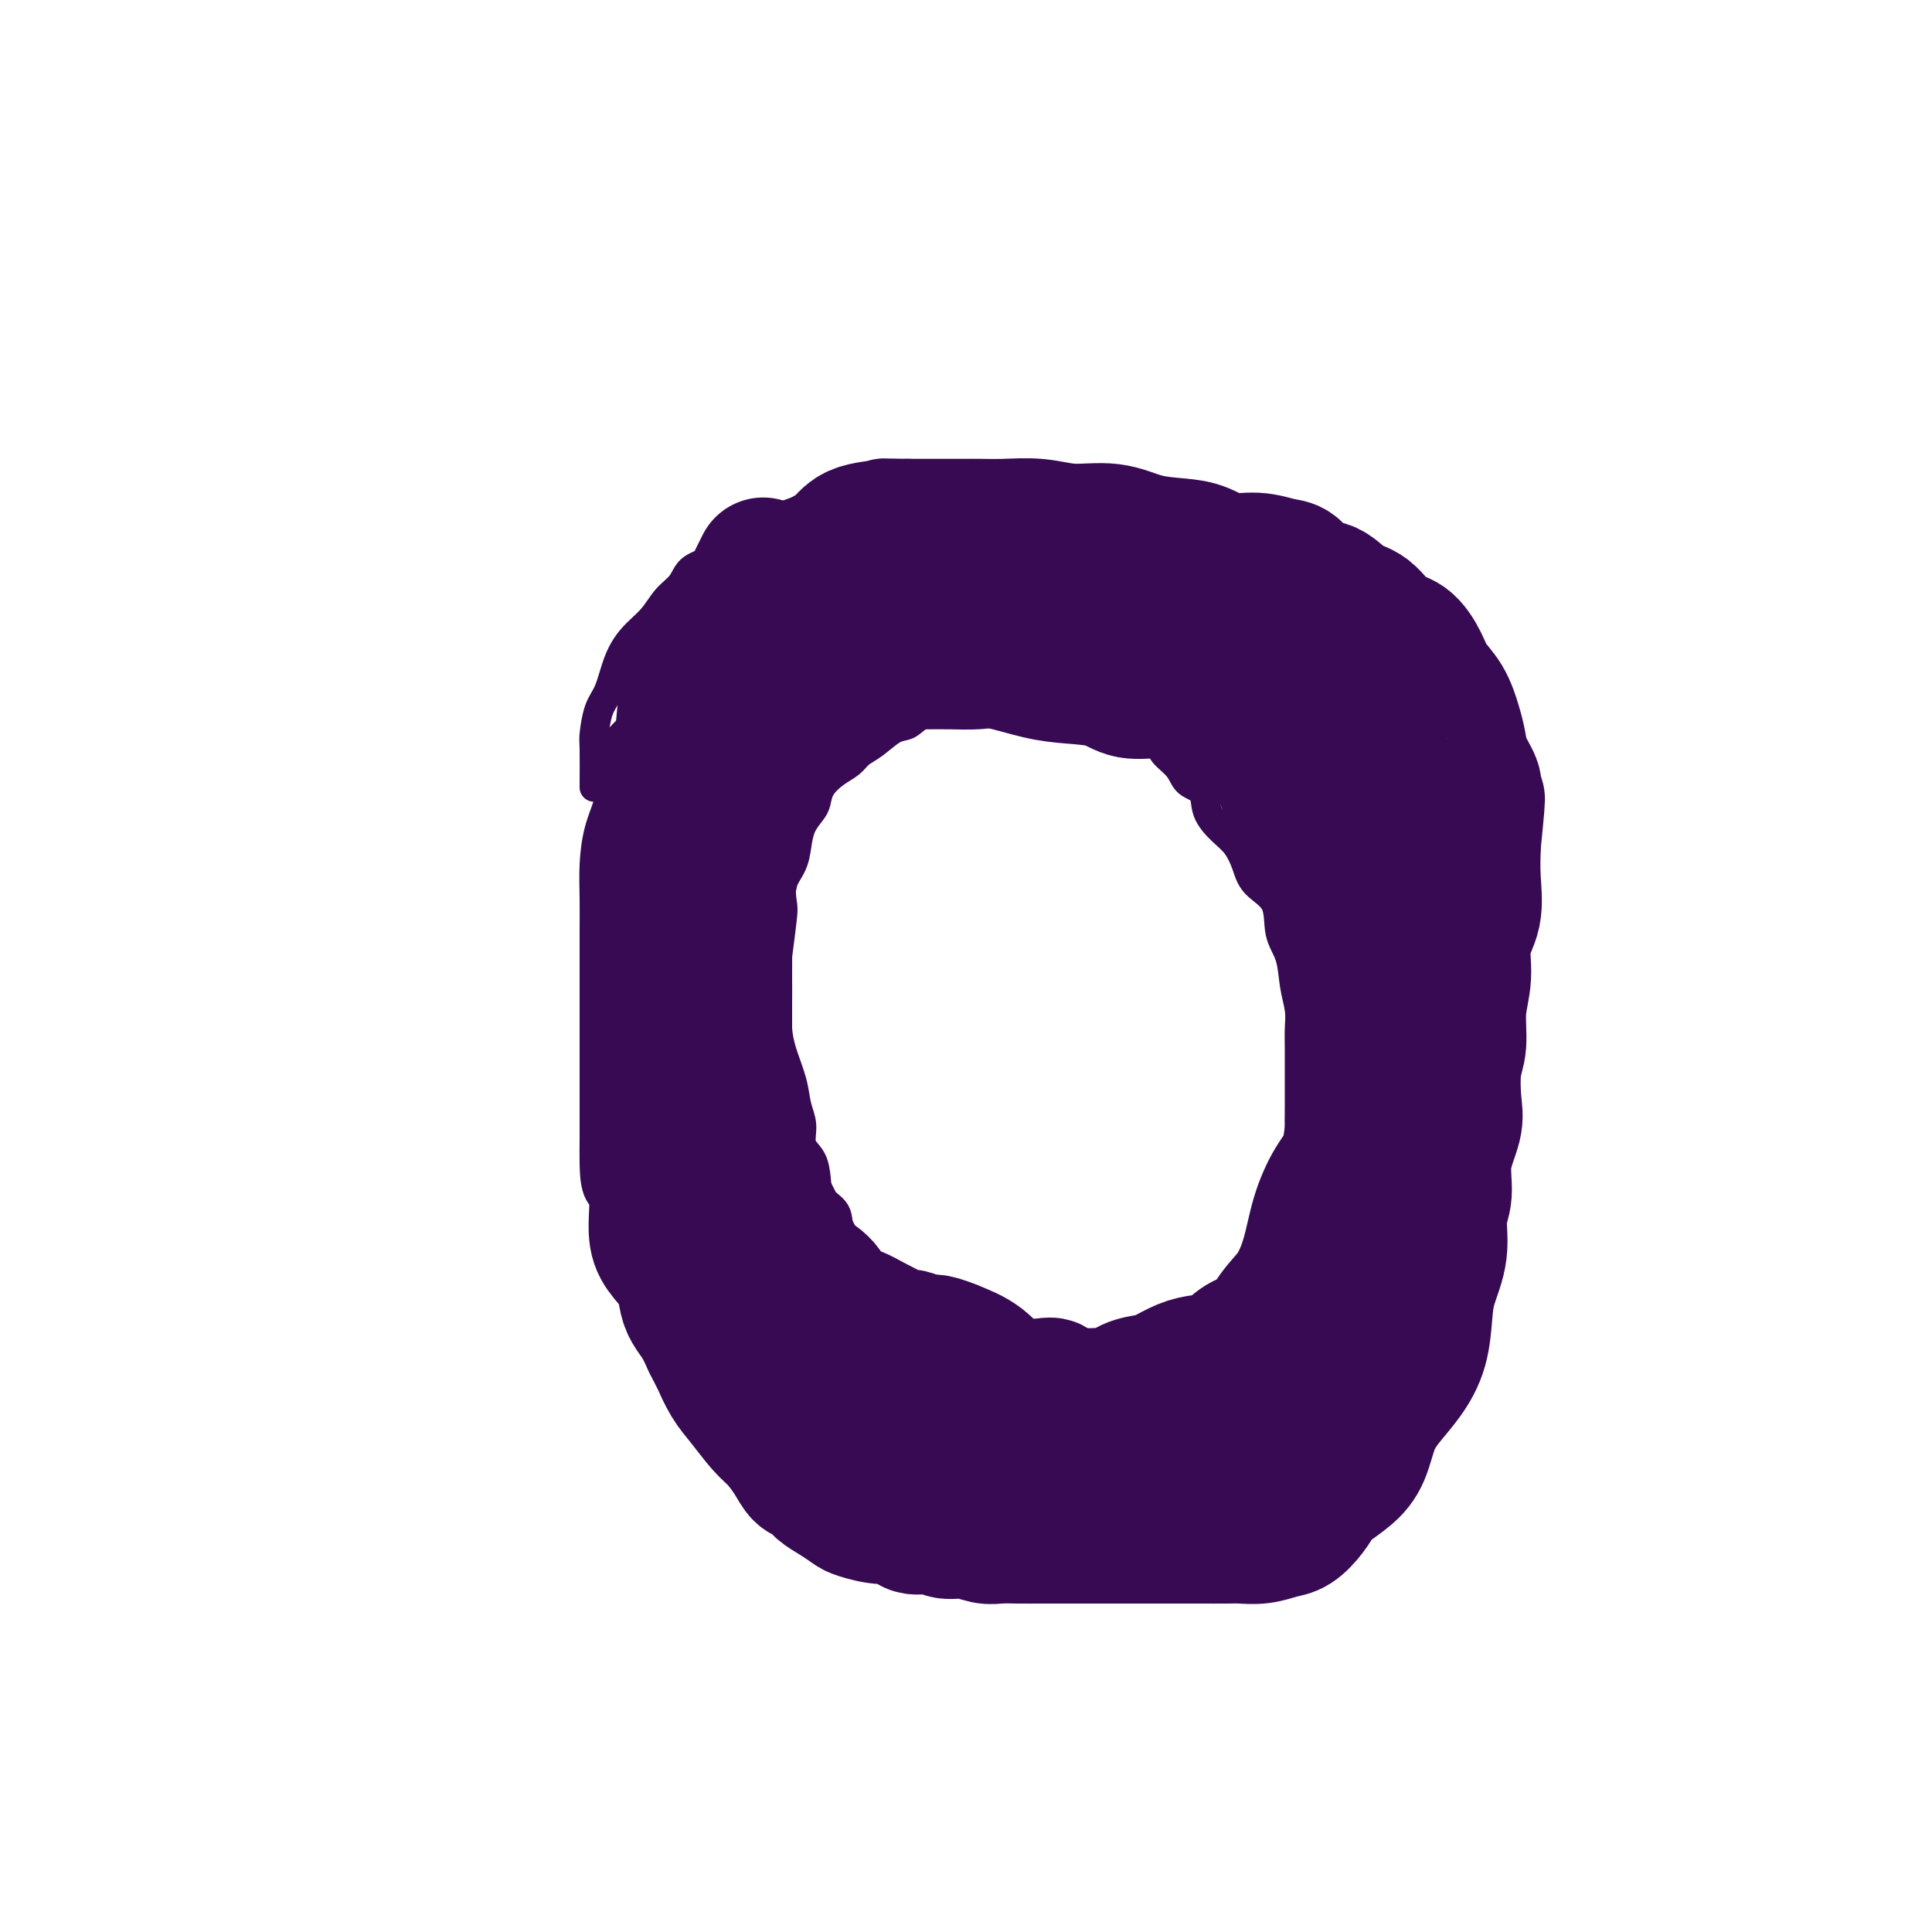 <svg viewBox='0 0 400 400' version='1.1' xmlns='http://www.w3.org/2000/svg' xmlns:xlink='http://www.w3.org/1999/xlink'><g fill='none' stroke='#370A53' stroke-width='6' stroke-linecap='round' stroke-linejoin='round'><path d='M123,163c0.017,-3.171 0.034,-6.343 0,-8c-0.034,-1.657 -0.121,-1.801 0,-3c0.121,-1.199 0.448,-3.454 1,-5c0.552,-1.546 1.330,-2.385 2,-4c0.670,-1.615 1.233,-4.007 2,-6c0.767,-1.993 1.737,-3.588 3,-5c1.263,-1.412 2.818,-2.643 4,-4c1.182,-1.357 1.990,-2.842 3,-4c1.010,-1.158 2.223,-1.991 3,-3c0.777,-1.009 1.117,-2.194 2,-3c0.883,-0.806 2.307,-1.232 4,-2c1.693,-0.768 3.654,-1.878 6,-3c2.346,-1.122 5.077,-2.256 7,-3c1.923,-0.744 3.040,-1.100 5,-2c1.960,-0.900 4.765,-2.346 7,-3c2.235,-0.654 3.900,-0.515 6,-1c2.100,-0.485 4.634,-1.594 7,-2c2.366,-0.406 4.564,-0.109 7,0c2.436,0.109 5.109,0.029 7,0c1.891,-0.029 2.998,-0.008 5,0c2.002,0.008 4.899,0.003 7,0c2.101,-0.003 3.408,-0.002 5,0c1.592,0.002 3.471,0.006 5,0c1.529,-0.006 2.709,-0.022 4,0c1.291,0.022 2.694,0.083 4,0c1.306,-0.083 2.516,-0.309 4,0c1.484,0.309 3.242,1.155 5,2'/><path d='M238,104c9.383,0.663 6.340,1.322 6,2c-0.340,0.678 2.023,1.375 4,2c1.977,0.625 3.568,1.180 5,2c1.432,0.820 2.705,1.907 4,3c1.295,1.093 2.611,2.191 4,3c1.389,0.809 2.850,1.327 4,2c1.150,0.673 1.987,1.499 3,2c1.013,0.501 2.201,0.676 3,2c0.799,1.324 1.211,3.796 2,5c0.789,1.204 1.957,1.140 3,2c1.043,0.860 1.962,2.645 3,4c1.038,1.355 2.197,2.280 3,4c0.803,1.720 1.252,4.234 2,6c0.748,1.766 1.796,2.784 3,4c1.204,1.216 2.564,2.630 3,4c0.436,1.370 -0.051,2.695 0,4c0.051,1.305 0.640,2.589 1,4c0.360,1.411 0.493,2.950 1,5c0.507,2.050 1.390,4.611 2,7c0.610,2.389 0.948,4.605 1,7c0.052,2.395 -0.182,4.969 0,7c0.182,2.031 0.781,3.520 1,5c0.219,1.480 0.059,2.952 0,5c-0.059,2.048 -0.016,4.673 0,7c0.016,2.327 0.004,4.355 0,6c-0.004,1.645 -0.000,2.906 0,5c0.000,2.094 -0.003,5.020 0,7c0.003,1.980 0.011,3.015 0,5c-0.011,1.985 -0.041,4.919 0,7c0.041,2.081 0.155,3.309 0,5c-0.155,1.691 -0.577,3.846 -1,6'/><path d='M130,151c-1.284,1.270 -2.568,2.539 -3,4c-0.432,1.461 -0.011,3.112 0,5c0.011,1.888 -0.389,4.011 -1,6c-0.611,1.989 -1.432,3.843 -2,6c-0.568,2.157 -0.884,4.616 -1,7c-0.116,2.384 -0.031,4.692 0,7c0.031,2.308 0.008,4.618 0,7c-0.008,2.382 -0.002,4.838 0,7c0.002,2.162 0.001,4.030 0,6c-0.001,1.970 -0.000,4.042 0,6c0.000,1.958 -0.000,3.802 0,6c0.000,2.198 0.001,4.749 0,7c-0.001,2.251 -0.003,4.202 0,6c0.003,1.798 0.011,3.443 0,5c-0.011,1.557 -0.042,3.028 0,5c0.042,1.972 0.157,4.447 1,6c0.843,1.553 2.414,2.183 3,4c0.586,1.817 0.186,4.820 1,7c0.814,2.180 2.841,3.538 4,5c1.159,1.462 1.451,3.028 2,5c0.549,1.972 1.354,4.351 2,6c0.646,1.649 1.132,2.569 2,4c0.868,1.431 2.119,3.373 3,5c0.881,1.627 1.391,2.938 2,4c0.609,1.062 1.317,1.875 2,3c0.683,1.125 1.342,2.563 2,4'/><path d='M147,294c4.189,8.965 2.661,4.877 3,4c0.339,-0.877 2.546,1.455 4,3c1.454,1.545 2.155,2.301 3,3c0.845,0.699 1.832,1.339 3,2c1.168,0.661 2.516,1.342 4,2c1.484,0.658 3.103,1.293 4,2c0.897,0.707 1.071,1.486 2,2c0.929,0.514 2.613,0.764 4,1c1.387,0.236 2.478,0.459 4,1c1.522,0.541 3.477,1.399 5,2c1.523,0.601 2.616,0.944 4,1c1.384,0.056 3.061,-0.173 4,0c0.939,0.173 1.140,0.750 2,1c0.860,0.250 2.380,0.172 4,0c1.620,-0.172 3.339,-0.438 5,0c1.661,0.438 3.264,1.582 5,2c1.736,0.418 3.605,0.112 5,0c1.395,-0.112 2.315,-0.028 4,0c1.685,0.028 4.135,-0.000 6,0c1.865,0.000 3.145,0.029 5,0c1.855,-0.029 4.286,-0.116 6,0c1.714,0.116 2.709,0.436 4,0c1.291,-0.436 2.876,-1.627 4,-2c1.124,-0.373 1.788,0.073 3,0c1.212,-0.073 2.973,-0.663 4,-1c1.027,-0.337 1.320,-0.420 2,-1c0.680,-0.580 1.749,-1.658 3,-2c1.251,-0.342 2.686,0.053 4,0c1.314,-0.053 2.508,-0.553 3,-1c0.492,-0.447 0.284,-0.842 1,-1c0.716,-0.158 2.358,-0.079 4,0'/><path d='M265,312c4.728,-1.627 2.547,-1.696 2,-2c-0.547,-0.304 0.540,-0.843 1,-1c0.460,-0.157 0.292,0.068 1,0c0.708,-0.068 2.292,-0.430 3,-1c0.708,-0.570 0.542,-1.348 1,-2c0.458,-0.652 1.541,-1.180 2,-2c0.459,-0.820 0.295,-1.933 1,-3c0.705,-1.067 2.279,-2.086 3,-3c0.721,-0.914 0.590,-1.721 1,-3c0.410,-1.279 1.362,-3.028 2,-4c0.638,-0.972 0.963,-1.166 1,-2c0.037,-0.834 -0.215,-2.307 0,-3c0.215,-0.693 0.895,-0.608 1,-1c0.105,-0.392 -0.365,-1.263 0,-2c0.365,-0.737 1.566,-1.340 2,-2c0.434,-0.660 0.102,-1.377 0,-2c-0.102,-0.623 0.025,-1.151 0,-2c-0.025,-0.849 -0.204,-2.017 0,-3c0.204,-0.983 0.791,-1.780 1,-3c0.209,-1.220 0.040,-2.861 0,-4c-0.040,-1.139 0.050,-1.774 0,-3c-0.050,-1.226 -0.239,-3.043 0,-4c0.239,-0.957 0.905,-1.053 1,-2c0.095,-0.947 -0.381,-2.744 0,-4c0.381,-1.256 1.619,-1.972 2,-3c0.381,-1.028 -0.094,-2.369 0,-3c0.094,-0.631 0.757,-0.550 1,-1c0.243,-0.450 0.065,-1.429 0,-2c-0.065,-0.571 -0.019,-0.735 0,-1c0.019,-0.265 0.009,-0.633 0,-1'/><path d='M291,243c0.778,-6.578 0.222,-4.022 0,-3c-0.222,1.022 -0.111,0.511 0,0'/><path d='M161,198c0.408,-3.137 0.817,-6.274 1,-8c0.183,-1.726 0.142,-2.040 0,-3c-0.142,-0.960 -0.385,-2.565 0,-4c0.385,-1.435 1.399,-2.701 2,-4c0.601,-1.299 0.789,-2.630 1,-4c0.211,-1.370 0.443,-2.780 1,-4c0.557,-1.220 1.437,-2.252 2,-3c0.563,-0.748 0.808,-1.212 1,-2c0.192,-0.788 0.333,-1.900 1,-3c0.667,-1.100 1.862,-2.186 3,-3c1.138,-0.814 2.219,-1.355 3,-2c0.781,-0.645 1.260,-1.395 2,-2c0.740,-0.605 1.740,-1.064 3,-2c1.260,-0.936 2.781,-2.350 4,-3c1.219,-0.650 2.135,-0.537 3,-1c0.865,-0.463 1.678,-1.501 3,-2c1.322,-0.499 3.152,-0.460 4,-1c0.848,-0.540 0.715,-1.660 2,-2c1.285,-0.340 3.990,0.101 5,0c1.010,-0.101 0.326,-0.745 1,-1c0.674,-0.255 2.706,-0.120 4,0c1.294,0.120 1.848,0.225 3,0c1.152,-0.225 2.900,-0.778 4,-1c1.100,-0.222 1.550,-0.111 2,0'/><path d='M216,143c3.480,-0.310 2.681,-0.083 3,0c0.319,0.083 1.757,0.024 3,0c1.243,-0.024 2.289,-0.013 3,0c0.711,0.013 1.085,0.026 2,0c0.915,-0.026 2.372,-0.092 3,0c0.628,0.092 0.428,0.341 1,1c0.572,0.659 1.915,1.726 3,3c1.085,1.274 1.913,2.754 3,4c1.087,1.246 2.432,2.258 3,3c0.568,0.742 0.360,1.216 1,2c0.640,0.784 2.128,1.880 3,3c0.872,1.120 1.129,2.266 2,3c0.871,0.734 2.355,1.056 3,2c0.645,0.944 0.449,2.510 1,4c0.551,1.490 1.847,2.903 3,4c1.153,1.097 2.164,1.878 3,3c0.836,1.122 1.499,2.584 2,4c0.501,1.416 0.841,2.786 2,4c1.159,1.214 3.137,2.270 4,4c0.863,1.730 0.609,4.132 1,6c0.391,1.868 1.425,3.202 2,5c0.575,1.798 0.690,4.059 1,6c0.310,1.941 0.815,3.562 1,5c0.185,1.438 0.050,2.693 0,4c-0.050,1.307 -0.013,2.666 0,4c0.013,1.334 0.004,2.642 0,4c-0.004,1.358 -0.004,2.764 0,4c0.004,1.236 0.011,2.300 0,4c-0.011,1.700 -0.042,4.035 0,6c0.042,1.965 0.155,3.562 0,5c-0.155,1.438 -0.577,2.719 -1,4'/><path d='M268,244c-0.204,6.611 -0.215,5.640 -1,6c-0.785,0.360 -2.343,2.051 -3,4c-0.657,1.949 -0.411,4.156 -1,5c-0.589,0.844 -2.011,0.326 -3,1c-0.989,0.674 -1.545,2.539 -2,4c-0.455,1.461 -0.810,2.518 -1,3c-0.190,0.482 -0.215,0.389 -1,1c-0.785,0.611 -2.330,1.925 -3,3c-0.670,1.075 -0.466,1.910 -1,3c-0.534,1.090 -1.808,2.435 -3,3c-1.192,0.565 -2.304,0.349 -3,1c-0.696,0.651 -0.977,2.168 -2,3c-1.023,0.832 -2.790,0.979 -4,1c-1.210,0.021 -1.865,-0.086 -3,0c-1.135,0.086 -2.751,0.363 -4,1c-1.249,0.637 -2.132,1.635 -3,2c-0.868,0.365 -1.720,0.098 -3,0c-1.280,-0.098 -2.987,-0.027 -4,0c-1.013,0.027 -1.332,0.009 -2,0c-0.668,-0.009 -1.686,-0.010 -3,0c-1.314,0.010 -2.925,0.030 -4,0c-1.075,-0.030 -1.613,-0.110 -3,0c-1.387,0.110 -3.621,0.410 -5,0c-1.379,-0.410 -1.902,-1.531 -3,-2c-1.098,-0.469 -2.771,-0.287 -4,-1c-1.229,-0.713 -2.012,-2.320 -3,-3c-0.988,-0.680 -2.179,-0.434 -3,-1c-0.821,-0.566 -1.272,-1.946 -2,-3c-0.728,-1.054 -1.735,-1.784 -3,-3c-1.265,-1.216 -2.790,-2.919 -4,-4c-1.210,-1.081 -2.105,-1.541 -3,-2'/><path d='M181,266c-4.534,-3.713 -3.369,-3.497 -3,-4c0.369,-0.503 -0.058,-1.726 -1,-3c-0.942,-1.274 -2.398,-2.599 -3,-4c-0.602,-1.401 -0.351,-2.877 -1,-4c-0.649,-1.123 -2.197,-1.892 -3,-3c-0.803,-1.108 -0.859,-2.553 -1,-4c-0.141,-1.447 -0.365,-2.895 -1,-4c-0.635,-1.105 -1.679,-1.866 -2,-3c-0.321,-1.134 0.082,-2.641 0,-4c-0.082,-1.359 -0.649,-2.570 -1,-4c-0.351,-1.430 -0.486,-3.078 -1,-5c-0.514,-1.922 -1.406,-4.117 -2,-6c-0.594,-1.883 -0.891,-3.454 -1,-5c-0.109,-1.546 -0.029,-3.068 0,-5c0.029,-1.932 0.008,-4.276 0,-6c-0.008,-1.724 -0.002,-2.830 0,-4c0.002,-1.170 0.001,-2.405 0,-4c-0.001,-1.595 -0.000,-3.551 0,-5c0.000,-1.449 0.000,-2.390 0,-3c-0.000,-0.610 -0.000,-0.889 0,-1c0.000,-0.111 0.000,-0.056 0,0'/></g>
<g fill='none' stroke='#370A53' stroke-width='28' stroke-linecap='round' stroke-linejoin='round'><path d='M158,117c-1.769,3.502 -3.538,7.004 -4,10c-0.462,2.996 0.385,5.486 0,8c-0.385,2.514 -2.000,5.050 -3,8c-1.000,2.950 -1.386,6.312 -2,9c-0.614,2.688 -1.457,4.702 -2,7c-0.543,2.298 -0.787,4.880 -1,7c-0.213,2.120 -0.397,3.778 -1,5c-0.603,1.222 -1.626,2.008 -2,3c-0.374,0.992 -0.100,2.190 0,3c0.100,0.810 0.027,1.231 0,2c-0.027,0.769 -0.007,1.887 0,3c0.007,1.113 0.002,2.223 0,3c-0.002,0.777 -0.001,1.222 0,2c0.001,0.778 0.000,1.888 0,3c-0.000,1.112 -0.000,2.227 0,3c0.000,0.773 0.000,1.203 0,2c-0.000,0.797 -0.000,1.960 0,3c0.000,1.040 -0.000,1.958 0,3c0.000,1.042 0.000,2.209 0,3c-0.000,0.791 -0.000,1.204 0,2c0.000,0.796 0.001,1.973 0,3c-0.001,1.027 -0.002,1.905 0,3c0.002,1.095 0.007,2.407 0,4c-0.007,1.593 -0.027,3.468 0,5c0.027,1.532 0.100,2.720 0,4c-0.100,1.280 -0.373,2.652 0,4c0.373,1.348 1.392,2.671 2,4c0.608,1.329 0.804,2.665 1,4'/><path d='M146,237c0.586,2.398 0.551,4.393 1,6c0.449,1.607 1.381,2.827 2,4c0.619,1.173 0.926,2.298 1,3c0.074,0.702 -0.083,0.980 0,2c0.083,1.020 0.408,2.782 1,4c0.592,1.218 1.453,1.893 2,3c0.547,1.107 0.780,2.648 1,4c0.220,1.352 0.426,2.517 1,3c0.574,0.483 1.515,0.286 2,1c0.485,0.714 0.515,2.341 1,3c0.485,0.659 1.426,0.350 2,1c0.574,0.650 0.783,2.258 1,3c0.217,0.742 0.443,0.616 1,1c0.557,0.384 1.445,1.276 2,2c0.555,0.724 0.776,1.279 1,2c0.224,0.721 0.449,1.609 1,2c0.551,0.391 1.427,0.285 2,1c0.573,0.715 0.844,2.252 1,3c0.156,0.748 0.197,0.707 1,1c0.803,0.293 2.367,0.920 3,1c0.633,0.080 0.337,-0.386 1,0c0.663,0.386 2.287,1.624 3,2c0.713,0.376 0.514,-0.109 1,0c0.486,0.109 1.655,0.812 3,1c1.345,0.188 2.866,-0.139 4,0c1.134,0.139 1.881,0.745 3,1c1.119,0.255 2.609,0.160 4,0c1.391,-0.160 2.682,-0.383 4,0c1.318,0.383 2.663,1.372 4,2c1.337,0.628 2.668,0.894 4,1c1.332,0.106 2.666,0.053 4,0'/><path d='M208,294c6.506,1.652 3.271,1.284 3,1c-0.271,-0.284 2.420,-0.482 4,0c1.580,0.482 2.047,1.646 3,2c0.953,0.354 2.391,-0.101 3,0c0.609,0.101 0.388,0.759 1,1c0.612,0.241 2.055,0.065 3,0c0.945,-0.065 1.391,-0.017 2,0c0.609,0.017 1.379,0.005 2,0c0.621,-0.005 1.092,-0.004 2,0c0.908,0.004 2.251,0.009 4,0c1.749,-0.009 3.902,-0.032 5,0c1.098,0.032 1.141,0.121 2,0c0.859,-0.121 2.536,-0.450 4,-1c1.464,-0.550 2.716,-1.321 4,-2c1.284,-0.679 2.600,-1.266 4,-2c1.400,-0.734 2.884,-1.617 4,-2c1.116,-0.383 1.865,-0.268 3,-1c1.135,-0.732 2.655,-2.312 4,-3c1.345,-0.688 2.515,-0.484 3,-1c0.485,-0.516 0.285,-1.752 1,-3c0.715,-1.248 2.345,-2.509 3,-4c0.655,-1.491 0.336,-3.213 1,-5c0.664,-1.787 2.311,-3.639 3,-6c0.689,-2.361 0.418,-5.231 1,-8c0.582,-2.769 2.016,-5.437 3,-8c0.984,-2.563 1.518,-5.021 2,-7c0.482,-1.979 0.913,-3.479 1,-5c0.087,-1.521 -0.169,-3.063 0,-5c0.169,-1.937 0.763,-4.268 1,-6c0.237,-1.732 0.119,-2.866 0,-4'/><path d='M284,225c1.238,-7.352 0.332,-4.232 0,-4c-0.332,0.232 -0.089,-2.425 0,-5c0.089,-2.575 0.023,-5.067 0,-7c-0.023,-1.933 -0.003,-3.306 0,-5c0.003,-1.694 -0.012,-3.710 0,-6c0.012,-2.290 0.050,-4.855 0,-7c-0.050,-2.145 -0.186,-3.869 -1,-6c-0.814,-2.131 -2.304,-4.670 -3,-7c-0.696,-2.330 -0.599,-4.451 -1,-6c-0.401,-1.549 -1.299,-2.524 -2,-4c-0.701,-1.476 -1.204,-3.452 -2,-5c-0.796,-1.548 -1.885,-2.668 -3,-4c-1.115,-1.332 -2.255,-2.876 -3,-4c-0.745,-1.124 -1.096,-1.830 -2,-3c-0.904,-1.170 -2.360,-2.806 -4,-4c-1.640,-1.194 -3.465,-1.946 -5,-3c-1.535,-1.054 -2.781,-2.410 -4,-4c-1.219,-1.590 -2.413,-3.413 -4,-5c-1.587,-1.587 -3.569,-2.939 -5,-4c-1.431,-1.061 -2.312,-1.832 -4,-3c-1.688,-1.168 -4.184,-2.733 -6,-4c-1.816,-1.267 -2.952,-2.234 -5,-3c-2.048,-0.766 -5.009,-1.330 -7,-2c-1.991,-0.670 -3.013,-1.448 -5,-2c-1.987,-0.552 -4.940,-0.880 -7,-1c-2.060,-0.120 -3.225,-0.033 -5,0c-1.775,0.033 -4.158,0.012 -6,0c-1.842,-0.012 -3.143,-0.013 -5,0c-1.857,0.013 -4.269,0.042 -6,0c-1.731,-0.042 -2.780,-0.155 -4,0c-1.220,0.155 -2.610,0.577 -4,1'/><path d='M181,118c-5.415,0.706 -3.952,1.971 -4,3c-0.048,1.029 -1.606,1.822 -3,3c-1.394,1.178 -2.622,2.740 -4,4c-1.378,1.260 -2.905,2.217 -4,3c-1.095,0.783 -1.759,1.390 -4,4c-2.241,2.610 -6.059,7.222 -8,10c-1.941,2.778 -2.005,3.724 -3,5c-0.995,1.276 -2.922,2.884 -4,5c-1.078,2.116 -1.306,4.739 -2,7c-0.694,2.261 -1.854,4.160 -3,6c-1.146,1.840 -2.279,3.620 -3,6c-0.721,2.380 -1.030,5.361 -1,8c0.030,2.639 0.400,4.937 0,7c-0.400,2.063 -1.571,3.890 -2,6c-0.429,2.110 -0.115,4.504 0,7c0.115,2.496 0.031,5.096 0,7c-0.031,1.904 -0.008,3.114 0,5c0.008,1.886 0.002,4.449 0,7c-0.002,2.551 -0.000,5.089 0,7c0.000,1.911 -0.001,3.193 0,5c0.001,1.807 0.005,4.139 0,6c-0.005,1.861 -0.019,3.253 0,5c0.019,1.747 0.071,3.850 0,6c-0.071,2.150 -0.266,4.347 0,6c0.266,1.653 0.991,2.763 2,4c1.009,1.237 2.301,2.602 3,4c0.699,1.398 0.806,2.828 1,4c0.194,1.172 0.475,2.085 1,3c0.525,0.915 1.293,1.833 2,3c0.707,1.167 1.354,2.584 2,4'/><path d='M147,278c2.067,4.112 1.736,3.393 2,4c0.264,0.607 1.124,2.539 2,4c0.876,1.461 1.768,2.451 3,4c1.232,1.549 2.806,3.657 4,5c1.194,1.343 2.010,1.921 3,3c0.990,1.079 2.155,2.659 3,4c0.845,1.341 1.372,2.443 2,3c0.628,0.557 1.359,0.569 2,1c0.641,0.431 1.192,1.283 2,2c0.808,0.717 1.873,1.300 3,2c1.127,0.700 2.316,1.516 3,2c0.684,0.484 0.861,0.636 2,1c1.139,0.364 3.238,0.939 5,1c1.762,0.061 3.188,-0.391 4,0c0.812,0.391 1.011,1.625 2,2c0.989,0.375 2.767,-0.110 4,0c1.233,0.110 1.922,0.814 3,1c1.078,0.186 2.547,-0.146 4,0c1.453,0.146 2.892,0.771 4,1c1.108,0.229 1.885,0.061 3,0c1.115,-0.061 2.569,-0.016 4,0c1.431,0.016 2.838,0.004 4,0c1.162,-0.004 2.078,-0.001 3,0c0.922,0.001 1.852,0.000 3,0c1.148,-0.000 2.516,-0.000 4,0c1.484,0.000 3.085,0.000 4,0c0.915,-0.000 1.143,-0.000 2,0c0.857,0.000 2.343,0.000 4,0c1.657,-0.000 3.485,-0.000 5,0c1.515,0.000 2.719,0.000 4,0c1.281,-0.000 2.641,-0.000 4,0'/><path d='M248,318c7.052,-0.001 2.683,-0.004 2,0c-0.683,0.004 2.319,0.014 4,0c1.681,-0.014 2.039,-0.051 3,0c0.961,0.051 2.523,0.190 4,0c1.477,-0.190 2.869,-0.707 4,-1c1.131,-0.293 2.000,-0.360 3,-1c1.000,-0.640 2.130,-1.852 3,-3c0.870,-1.148 1.478,-2.231 2,-3c0.522,-0.769 0.957,-1.222 2,-2c1.043,-0.778 2.694,-1.879 4,-3c1.306,-1.121 2.265,-2.261 3,-4c0.735,-1.739 1.244,-4.078 2,-6c0.756,-1.922 1.759,-3.429 3,-5c1.241,-1.571 2.718,-3.208 4,-5c1.282,-1.792 2.367,-3.739 3,-6c0.633,-2.261 0.815,-4.836 1,-7c0.185,-2.164 0.373,-3.917 1,-6c0.627,-2.083 1.692,-4.497 2,-7c0.308,-2.503 -0.142,-5.096 0,-7c0.142,-1.904 0.874,-3.118 1,-5c0.126,-1.882 -0.354,-4.433 0,-7c0.354,-2.567 1.544,-5.150 2,-7c0.456,-1.850 0.179,-2.968 0,-5c-0.179,-2.032 -0.260,-4.979 0,-7c0.260,-2.021 0.862,-3.115 1,-5c0.138,-1.885 -0.187,-4.561 0,-7c0.187,-2.439 0.887,-4.643 1,-7c0.113,-2.357 -0.362,-4.869 0,-7c0.362,-2.131 1.559,-3.881 2,-6c0.441,-2.119 0.126,-4.605 0,-7c-0.126,-2.395 -0.063,-4.697 0,-7'/><path d='M305,175c1.700,-16.873 0.449,-7.055 0,-4c-0.449,3.055 -0.095,-0.654 0,-3c0.095,-2.346 -0.068,-3.329 0,-4c0.068,-0.671 0.367,-1.029 0,-2c-0.367,-0.971 -1.401,-2.556 -2,-4c-0.599,-1.444 -0.765,-2.748 -1,-4c-0.235,-1.252 -0.540,-2.451 -1,-4c-0.460,-1.549 -1.074,-3.448 -2,-5c-0.926,-1.552 -2.165,-2.755 -3,-4c-0.835,-1.245 -1.265,-2.530 -2,-4c-0.735,-1.470 -1.774,-3.123 -3,-4c-1.226,-0.877 -2.639,-0.978 -4,-2c-1.361,-1.022 -2.672,-2.964 -4,-4c-1.328,-1.036 -2.675,-1.166 -4,-2c-1.325,-0.834 -2.628,-2.371 -4,-3c-1.372,-0.629 -2.813,-0.349 -4,-1c-1.187,-0.651 -2.119,-2.234 -3,-3c-0.881,-0.766 -1.710,-0.716 -3,-1c-1.290,-0.284 -3.043,-0.901 -5,-1c-1.957,-0.099 -4.120,0.319 -6,0c-1.880,-0.319 -3.477,-1.377 -5,-2c-1.523,-0.623 -2.971,-0.812 -5,-1c-2.029,-0.188 -4.639,-0.376 -7,-1c-2.361,-0.624 -4.473,-1.684 -7,-2c-2.527,-0.316 -5.468,0.111 -8,0c-2.532,-0.111 -4.655,-0.762 -7,-1c-2.345,-0.238 -4.913,-0.064 -7,0c-2.087,0.064 -3.693,0.017 -5,0c-1.307,-0.017 -2.313,-0.005 -4,0c-1.687,0.005 -4.053,0.001 -6,0c-1.947,-0.001 -3.473,-0.001 -5,0'/><path d='M188,109c-7.087,-0.178 -3.804,-0.124 -4,0c-0.196,0.124 -3.872,0.319 -6,1c-2.128,0.681 -2.707,1.847 -4,3c-1.293,1.153 -3.300,2.292 -5,3c-1.700,0.708 -3.093,0.983 -5,2c-1.907,1.017 -4.329,2.774 -6,4c-1.671,1.226 -2.592,1.922 -3,3c-0.408,1.078 -0.302,2.539 -1,4c-0.698,1.461 -2.198,2.922 -3,4c-0.802,1.078 -0.904,1.772 -1,3c-0.096,1.228 -0.184,2.989 -1,5c-0.816,2.011 -2.360,4.270 -3,6c-0.640,1.730 -0.375,2.930 -1,5c-0.625,2.070 -2.139,5.008 -3,7c-0.861,1.992 -1.068,3.037 -1,5c0.068,1.963 0.410,4.846 0,7c-0.410,2.154 -1.574,3.581 -2,6c-0.426,2.419 -0.114,5.831 0,8c0.114,2.169 0.031,3.094 0,5c-0.031,1.906 -0.008,4.791 0,7c0.008,2.209 0.002,3.742 0,5c-0.002,1.258 -0.001,2.241 0,4c0.001,1.759 0.000,4.294 0,6c-0.000,1.706 0.000,2.585 0,4c-0.000,1.415 -0.002,3.368 0,5c0.002,1.632 0.006,2.943 0,4c-0.006,1.057 -0.022,1.861 0,3c0.022,1.139 0.083,2.614 0,4c-0.083,1.386 -0.309,2.682 0,4c0.309,1.318 1.155,2.659 2,4'/><path d='M141,240c0.544,10.527 0.903,5.344 1,4c0.097,-1.344 -0.069,1.152 0,3c0.069,1.848 0.372,3.050 1,4c0.628,0.950 1.581,1.650 2,3c0.419,1.350 0.302,3.350 1,5c0.698,1.650 2.209,2.948 3,4c0.791,1.052 0.860,1.857 1,3c0.140,1.143 0.351,2.624 1,4c0.649,1.376 1.736,2.649 3,4c1.264,1.351 2.706,2.782 4,4c1.294,1.218 2.440,2.225 3,3c0.560,0.775 0.534,1.318 1,2c0.466,0.682 1.423,1.504 2,2c0.577,0.496 0.775,0.667 1,1c0.225,0.333 0.478,0.829 1,1c0.522,0.171 1.315,0.017 2,0c0.685,-0.017 1.263,0.104 2,0c0.737,-0.104 1.633,-0.432 3,0c1.367,0.432 3.204,1.625 5,2c1.796,0.375 3.549,-0.067 5,0c1.451,0.067 2.599,0.644 4,1c1.401,0.356 3.055,0.492 4,1c0.945,0.508 1.180,1.389 2,2c0.820,0.611 2.225,0.954 4,1c1.775,0.046 3.919,-0.204 5,0c1.081,0.204 1.099,0.863 2,1c0.901,0.137 2.686,-0.246 4,0c1.314,0.246 2.157,1.123 3,2'/><path d='M211,297c7.088,1.547 2.308,0.415 1,0c-1.308,-0.415 0.856,-0.112 2,0c1.144,0.112 1.268,0.032 2,0c0.732,-0.032 2.073,-0.016 3,0c0.927,0.016 1.442,0.033 2,0c0.558,-0.033 1.160,-0.115 2,0c0.840,0.115 1.918,0.427 3,0c1.082,-0.427 2.169,-1.595 3,-2c0.831,-0.405 1.405,-0.048 2,0c0.595,0.048 1.211,-0.212 3,-1c1.789,-0.788 4.750,-2.105 6,-3c1.250,-0.895 0.788,-1.366 2,-2c1.212,-0.634 4.098,-1.429 6,-2c1.902,-0.571 2.820,-0.919 4,-2c1.180,-1.081 2.624,-2.894 4,-4c1.376,-1.106 2.686,-1.504 4,-3c1.314,-1.496 2.634,-4.090 4,-6c1.366,-1.910 2.779,-3.135 4,-5c1.221,-1.865 2.248,-4.368 3,-7c0.752,-2.632 1.227,-5.391 2,-8c0.773,-2.609 1.843,-5.069 3,-7c1.157,-1.931 2.400,-3.335 3,-5c0.600,-1.665 0.557,-3.591 1,-5c0.443,-1.409 1.373,-2.299 2,-4c0.627,-1.701 0.953,-4.211 1,-6c0.047,-1.789 -0.183,-2.855 0,-5c0.183,-2.145 0.781,-5.369 1,-8c0.219,-2.631 0.059,-4.670 0,-7c-0.059,-2.330 -0.017,-4.951 0,-7c0.017,-2.049 0.008,-3.524 0,-5'/><path d='M284,193c0.311,-7.044 0.088,-5.653 0,-6c-0.088,-0.347 -0.040,-2.431 0,-4c0.040,-1.569 0.071,-2.623 0,-4c-0.071,-1.377 -0.244,-3.078 0,-4c0.244,-0.922 0.904,-1.064 0,-3c-0.904,-1.936 -3.373,-5.666 -5,-8c-1.627,-2.334 -2.413,-3.272 -3,-4c-0.587,-0.728 -0.975,-1.245 -1,-2c-0.025,-0.755 0.312,-1.747 0,-2c-0.312,-0.253 -1.272,0.232 -2,0c-0.728,-0.232 -1.223,-1.180 -2,-2c-0.777,-0.820 -1.837,-1.512 -3,-2c-1.163,-0.488 -2.430,-0.774 -3,-1c-0.570,-0.226 -0.445,-0.393 -1,-1c-0.555,-0.607 -1.792,-1.654 -3,-2c-1.208,-0.346 -2.386,0.008 -3,0c-0.614,-0.008 -0.663,-0.379 -2,-1c-1.337,-0.621 -3.961,-1.494 -6,-2c-2.039,-0.506 -3.492,-0.647 -5,-1c-1.508,-0.353 -3.071,-0.920 -5,-1c-1.929,-0.080 -4.224,0.325 -6,0c-1.776,-0.325 -3.033,-1.379 -5,-2c-1.967,-0.621 -4.643,-0.807 -7,-1c-2.357,-0.193 -4.395,-0.391 -7,-1c-2.605,-0.609 -5.775,-1.627 -8,-2c-2.225,-0.373 -3.504,-0.100 -5,0c-1.496,0.100 -3.211,0.027 -5,0c-1.789,-0.027 -3.654,-0.008 -6,0c-2.346,0.008 -5.173,0.004 -8,0'/><path d='M183,137c-4.875,-0.140 -5.063,-0.488 -6,0c-0.937,0.488 -2.623,1.814 -4,3c-1.377,1.186 -2.446,2.231 -4,4c-1.554,1.769 -3.591,4.260 -5,6c-1.409,1.740 -2.188,2.729 -3,4c-0.812,1.271 -1.657,2.824 -3,5c-1.343,2.176 -3.183,4.975 -4,7c-0.817,2.025 -0.611,3.278 -1,6c-0.389,2.722 -1.372,6.914 -2,10c-0.628,3.086 -0.900,5.065 -1,7c-0.100,1.935 -0.027,3.826 0,6c0.027,2.174 0.007,4.632 0,7c-0.007,2.368 -0.002,4.646 0,7c0.002,2.354 0.001,4.783 0,7c-0.001,2.217 -0.000,4.223 0,6c0.000,1.777 0.000,3.326 0,5c-0.000,1.674 0.000,3.472 0,5c-0.000,1.528 -0.000,2.786 0,4c0.000,1.214 0.000,2.386 0,4c-0.000,1.614 -0.001,3.671 0,5c0.001,1.329 0.005,1.930 0,3c-0.005,1.070 -0.017,2.609 0,4c0.017,1.391 0.065,2.633 0,4c-0.065,1.367 -0.242,2.860 0,4c0.242,1.140 0.903,1.929 1,3c0.097,1.071 -0.370,2.425 0,3c0.370,0.575 1.577,0.369 2,1c0.423,0.631 0.062,2.097 0,3c-0.062,0.903 0.176,1.243 1,2c0.824,0.757 2.236,1.931 3,3c0.764,1.069 0.882,2.035 1,3'/><path d='M158,278c1.635,2.876 1.723,1.064 2,1c0.277,-0.064 0.744,1.618 1,3c0.256,1.382 0.301,2.462 1,3c0.699,0.538 2.053,0.534 3,1c0.947,0.466 1.488,1.401 3,3c1.512,1.599 3.995,3.863 5,5c1.005,1.137 0.530,1.146 1,1c0.470,-0.146 1.883,-0.448 3,0c1.117,0.448 1.937,1.644 3,2c1.063,0.356 2.370,-0.129 4,0c1.630,0.129 3.583,0.871 5,1c1.417,0.129 2.299,-0.355 4,0c1.701,0.355 4.220,1.550 6,2c1.780,0.450 2.822,0.154 4,0c1.178,-0.154 2.492,-0.166 4,0c1.508,0.166 3.211,0.509 4,0c0.789,-0.509 0.663,-1.872 1,-3c0.337,-1.128 1.135,-2.023 2,-3c0.865,-0.977 1.796,-2.037 2,-3c0.204,-0.963 -0.318,-1.828 0,-2c0.318,-0.172 1.476,0.348 2,0c0.524,-0.348 0.414,-1.563 0,-2c-0.414,-0.437 -1.132,-0.097 -3,0c-1.868,0.097 -4.888,-0.051 -7,-1c-2.112,-0.949 -3.318,-2.700 -5,-4c-1.682,-1.300 -3.841,-2.150 -6,-3'/><path d='M197,279c-4.217,-1.716 -4.260,-1.005 -5,-1c-0.740,0.005 -2.178,-0.695 -3,-1c-0.822,-0.305 -1.028,-0.215 -1,0c0.028,0.215 0.291,0.556 -1,0c-1.291,-0.556 -4.135,-2.010 -6,-3c-1.865,-0.990 -2.749,-1.517 -4,-2c-1.251,-0.483 -2.868,-0.923 -4,-2c-1.132,-1.077 -1.780,-2.792 -3,-4c-1.220,-1.208 -3.013,-1.909 -4,-3c-0.987,-1.091 -1.168,-2.574 -2,-4c-0.832,-1.426 -2.314,-2.797 -3,-4c-0.686,-1.203 -0.577,-2.240 -1,-3c-0.423,-0.760 -1.380,-1.243 -2,-2c-0.620,-0.757 -0.905,-1.787 -1,-3c-0.095,-1.213 -0.001,-2.608 0,-2c0.001,0.608 -0.091,3.221 0,5c0.091,1.779 0.364,2.725 1,4c0.636,1.275 1.634,2.878 3,5c1.366,2.122 3.098,4.764 5,7c1.902,2.236 3.972,4.068 6,6c2.028,1.932 4.014,3.966 6,6'/><path d='M178,278c4.284,3.897 6.494,4.140 9,5c2.506,0.860 5.307,2.335 8,3c2.693,0.665 5.279,0.518 7,1c1.721,0.482 2.576,1.593 5,2c2.424,0.407 6.417,0.111 9,0c2.583,-0.111 3.758,-0.036 5,0c1.242,0.036 2.552,0.035 4,0c1.448,-0.035 3.033,-0.102 4,0c0.967,0.102 1.315,0.375 2,0c0.685,-0.375 1.709,-1.396 3,-2c1.291,-0.604 2.851,-0.790 4,-1c1.149,-0.210 1.886,-0.445 3,-1c1.114,-0.555 2.605,-1.429 4,-2c1.395,-0.571 2.692,-0.837 4,-1c1.308,-0.163 2.625,-0.221 4,-1c1.375,-0.779 2.808,-2.277 4,-3c1.192,-0.723 2.145,-0.671 4,-1c1.855,-0.329 4.613,-1.041 6,-2c1.387,-0.959 1.402,-2.166 2,-3c0.598,-0.834 1.780,-1.295 3,-2c1.220,-0.705 2.477,-1.655 3,-3c0.523,-1.345 0.311,-3.085 1,-5c0.689,-1.915 2.279,-4.004 3,-6c0.721,-1.996 0.571,-3.899 1,-6c0.429,-2.101 1.435,-4.399 2,-7c0.565,-2.601 0.687,-5.506 1,-8c0.313,-2.494 0.816,-4.576 1,-7c0.184,-2.424 0.050,-5.191 0,-7c-0.050,-1.809 -0.014,-2.660 0,-4c0.014,-1.340 0.007,-3.170 0,-5'/><path d='M284,212c0.779,-7.524 0.226,-4.335 0,-4c-0.226,0.335 -0.127,-2.185 0,-4c0.127,-1.815 0.280,-2.926 0,-4c-0.280,-1.074 -0.995,-2.112 -1,-3c-0.005,-0.888 0.700,-1.627 0,-3c-0.700,-1.373 -2.804,-3.379 -4,-5c-1.196,-1.621 -1.485,-2.856 -2,-4c-0.515,-1.144 -1.255,-2.196 -2,-4c-0.745,-1.804 -1.495,-4.360 -2,-6c-0.505,-1.640 -0.764,-2.363 -1,-3c-0.236,-0.637 -0.450,-1.187 -1,-2c-0.550,-0.813 -1.438,-1.888 -2,-3c-0.562,-1.112 -0.799,-2.262 -1,-3c-0.201,-0.738 -0.364,-1.063 -1,-2c-0.636,-0.937 -1.743,-2.486 -3,-4c-1.257,-1.514 -2.663,-2.994 -4,-4c-1.337,-1.006 -2.606,-1.538 -3,-2c-0.394,-0.462 0.086,-0.855 0,-1c-0.086,-0.145 -0.739,-0.041 -1,0c-0.261,0.041 -0.131,0.021 0,0'/><path d='M275,147c0.908,2.861 1.816,5.723 2,7c0.184,1.277 -0.357,0.971 0,1c0.357,0.029 1.612,0.395 2,1c0.388,0.605 -0.092,1.449 0,2c0.092,0.551 0.757,0.810 1,0c0.243,-0.810 0.065,-2.689 0,-4c-0.065,-1.311 -0.017,-2.055 0,-3c0.017,-0.945 0.005,-2.093 0,-3c-0.005,-0.907 -0.001,-1.575 0,-3c0.001,-1.425 0.000,-3.606 0,-5c-0.000,-1.394 0.001,-1.999 0,-1c-0.001,0.999 -0.004,3.603 0,6c0.004,2.397 0.015,4.589 0,7c-0.015,2.411 -0.054,5.042 -1,7c-0.946,1.958 -2.797,3.244 -4,4c-1.203,0.756 -1.757,0.983 -3,1c-1.243,0.017 -3.173,-0.174 -4,0c-0.827,0.174 -0.550,0.715 -1,0c-0.450,-0.715 -1.626,-2.686 -2,-5c-0.374,-2.314 0.054,-4.971 0,-7c-0.054,-2.029 -0.592,-3.431 0,-5c0.592,-1.569 2.312,-3.305 3,-4c0.688,-0.695 0.344,-0.347 0,0'/><path d='M172,139c-4.272,-1.070 -8.544,-2.139 -11,-2c-2.456,0.139 -3.097,1.488 -4,3c-0.903,1.512 -2.069,3.189 -4,5c-1.931,1.811 -4.625,3.756 -6,6c-1.375,2.244 -1.429,4.789 -2,7c-0.571,2.211 -1.659,4.090 -2,8c-0.341,3.910 0.063,9.852 0,15c-0.063,5.148 -0.594,9.501 0,14c0.594,4.499 2.313,9.142 3,11c0.687,1.858 0.344,0.929 0,0'/><path d='M155,133c-2.113,1.093 -4.226,2.185 -5,4c-0.774,1.815 -0.207,4.351 0,7c0.207,2.649 0.056,5.411 0,8c-0.056,2.589 -0.015,5.005 0,8c0.015,2.995 0.004,6.570 0,8c-0.004,1.430 -0.002,0.715 0,0'/><path d='M149,132c-2.452,1.113 -4.905,2.226 -6,4c-1.095,1.774 -0.833,4.208 -1,8c-0.167,3.792 -0.762,8.940 -1,11c-0.238,2.060 -0.119,1.030 0,0'/><path d='M149,151c-0.989,2.506 -1.979,5.013 -3,7c-1.021,1.987 -2.074,3.455 -3,6c-0.926,2.545 -1.726,6.168 -2,10c-0.274,3.832 -0.022,7.872 0,12c0.022,4.128 -0.186,8.342 0,12c0.186,3.658 0.768,6.759 1,8c0.232,1.241 0.116,0.620 0,0'/></g>
</svg>